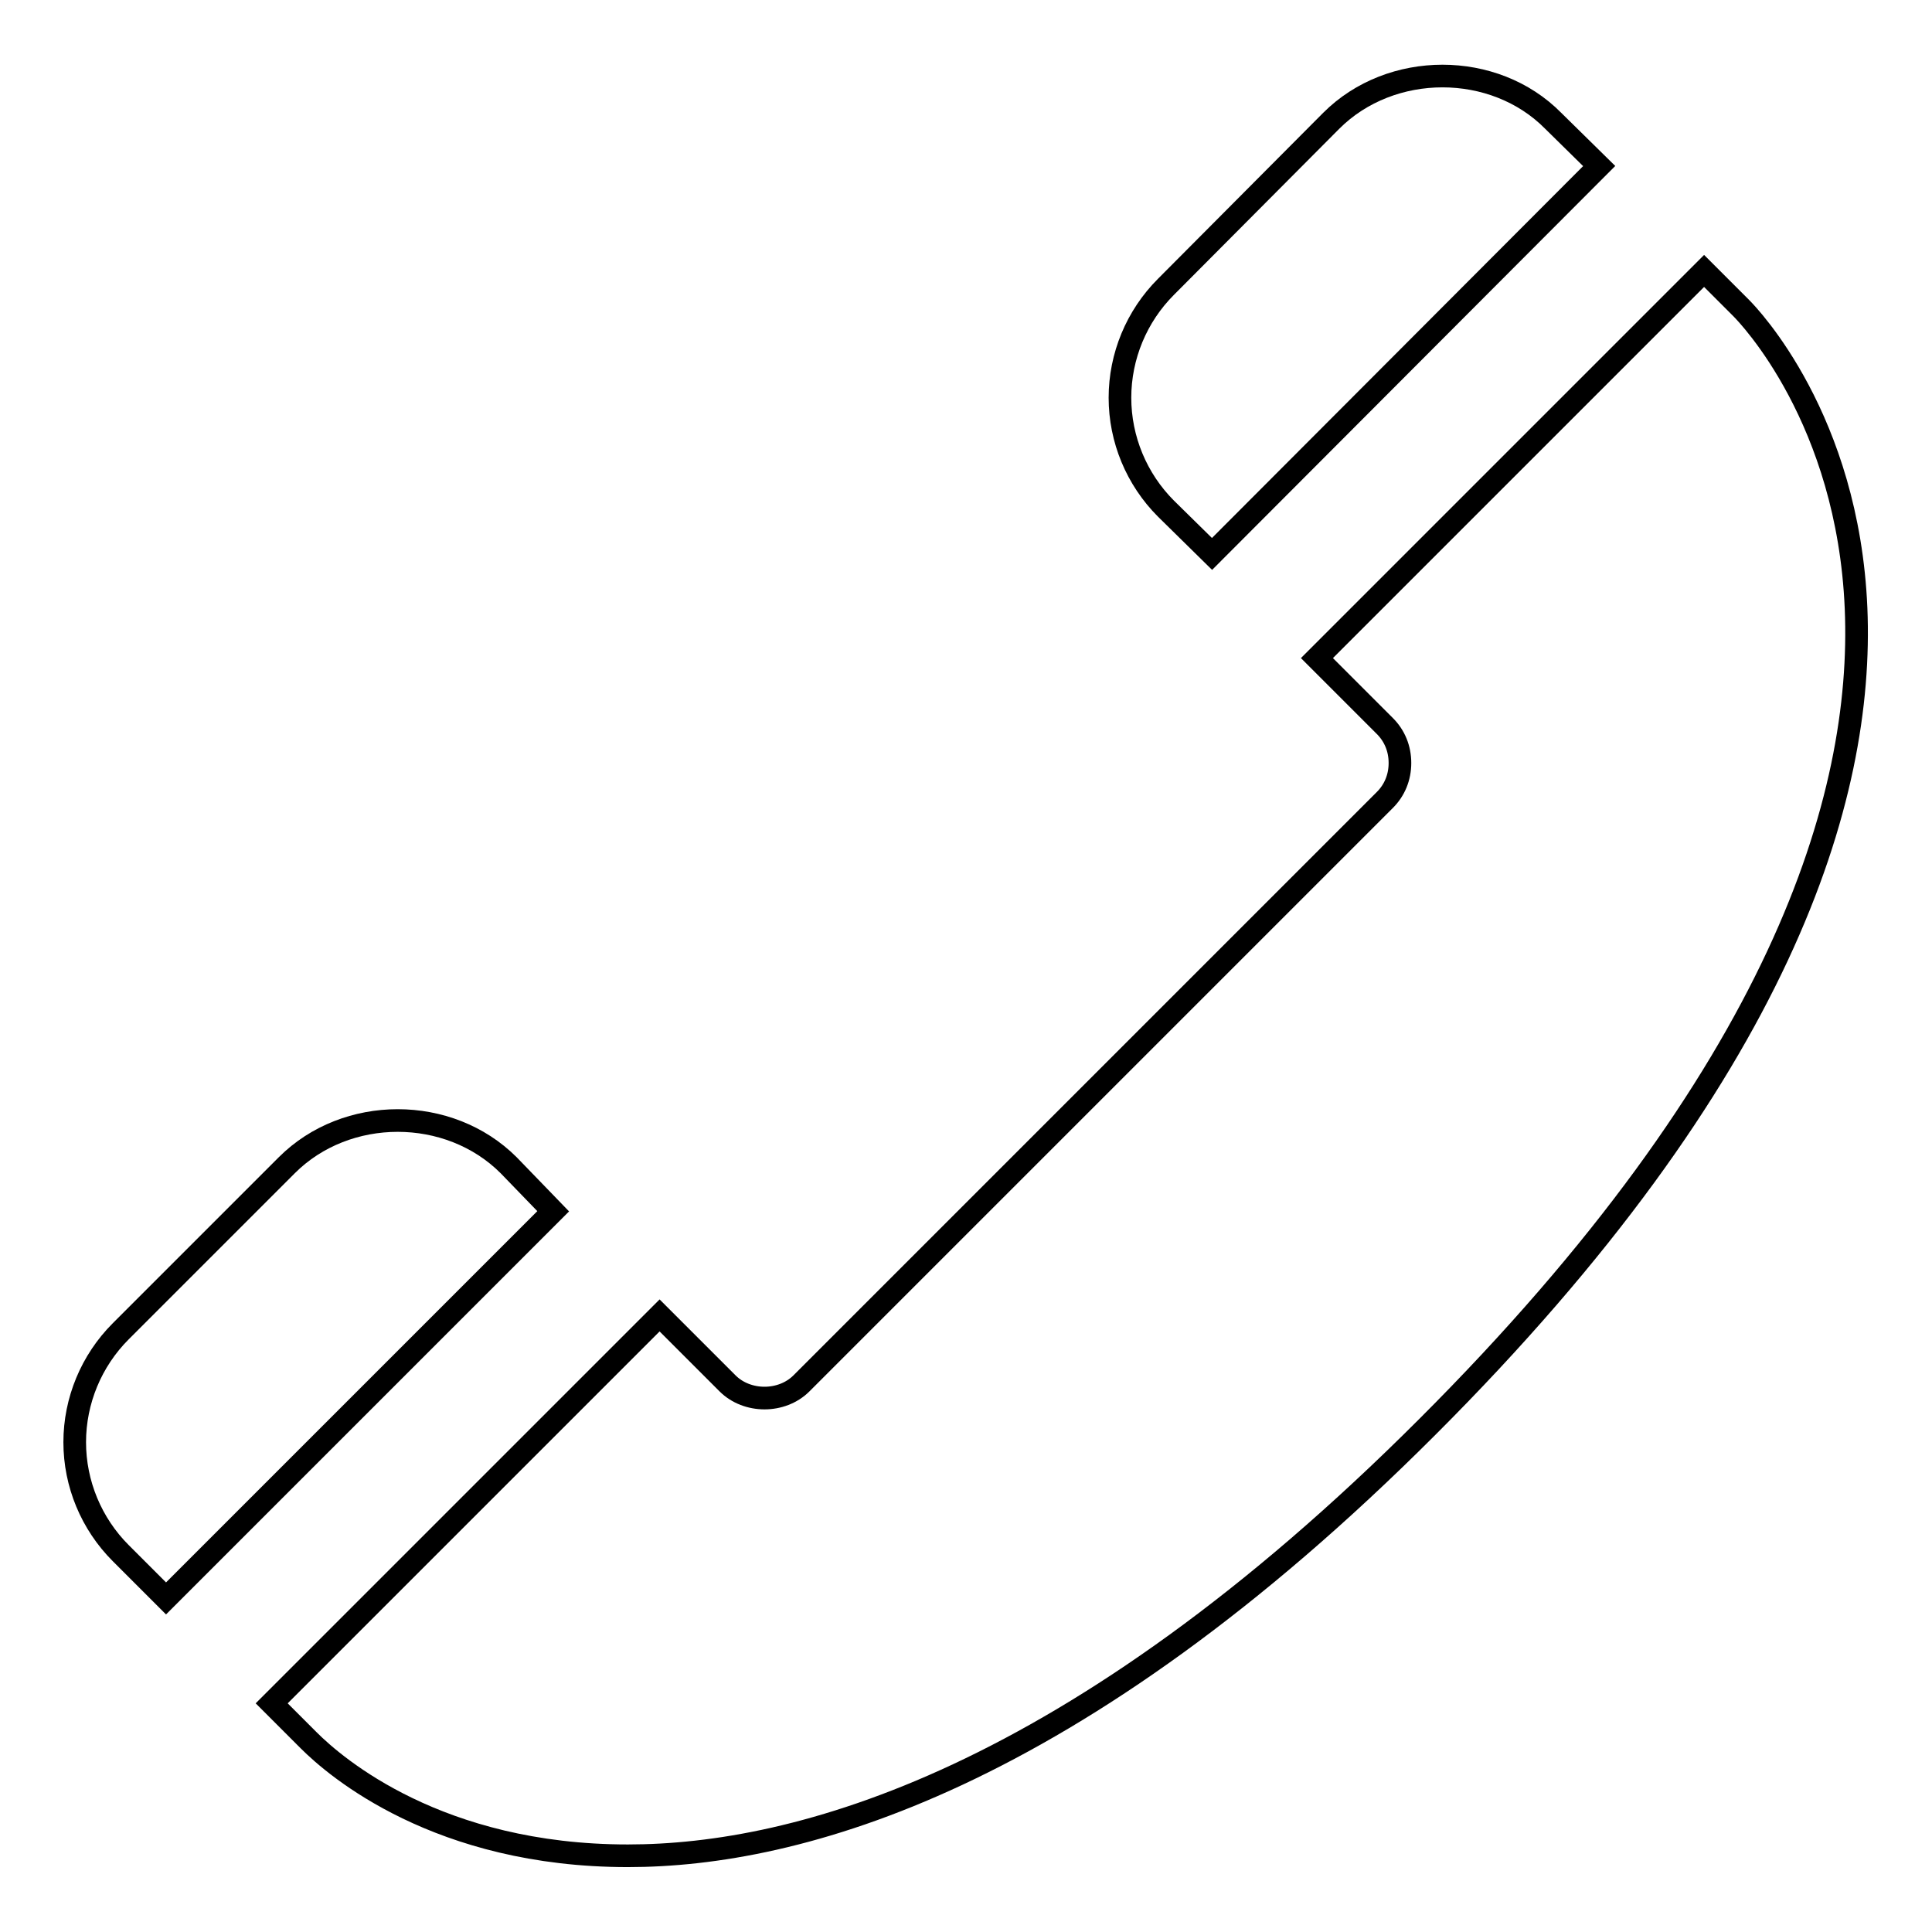 <?xml version="1.0" encoding="utf-8"?>
<!-- Svg Vector Icons : http://www.onlinewebfonts.com/icon -->
<!DOCTYPE svg PUBLIC "-//W3C//DTD SVG 1.1//EN" "http://www.w3.org/Graphics/SVG/1.1/DTD/svg11.dtd">
<svg version="1.1" xmlns="http://www.w3.org/2000/svg" xmlns:xlink="http://www.w3.org/1999/xlink" x="0px" y="0px" viewBox="0 0 256 256" enable-background="new 0 0 256 256" xml:space="preserve">
<g><g><path stroke-width="3" fill-opacity="0" stroke="#000000"  d="M160.6,73.4L211.9,22l-6.1-6c-7.8-7.9-21.5-7.9-29.4,0l-21.9,22c-3.9,3.9-6.1,9.2-6.1,14.7c0,5.5,2.2,10.8,6.1,14.7L160.6,73.4L160.6,73.4z"/><path stroke-width="3" fill-opacity="0" stroke="#000000"  d="M67.4,154.4c-7.9-7.9-21.5-7.9-29.4,0l-22,22c-3.9,3.9-6.1,9.2-6.1,14.7s2.2,10.8,6.1,14.7l6,6l51.3-51.3L67.4,154.4L67.4,154.4z"/><path stroke-width="3" fill-opacity="0" stroke="#000000"  d="M230.7,40.8l-4.9-4.9l-51.3,51.3l9,9c1.3,1.3,2,3,2,4.9c0,1.9-0.7,3.6-2,4.9l-77.3,77.3c-2.6,2.6-7.2,2.6-9.8,0l-9-9L36,225.7l4.9,4.9c3.6,3.6,17.2,15.3,42.3,15.3c22.4,0,58.9-9.8,105.9-56.8C283,95.3,232.9,43,230.7,40.8L230.7,40.8z"/></g></g>
</svg>